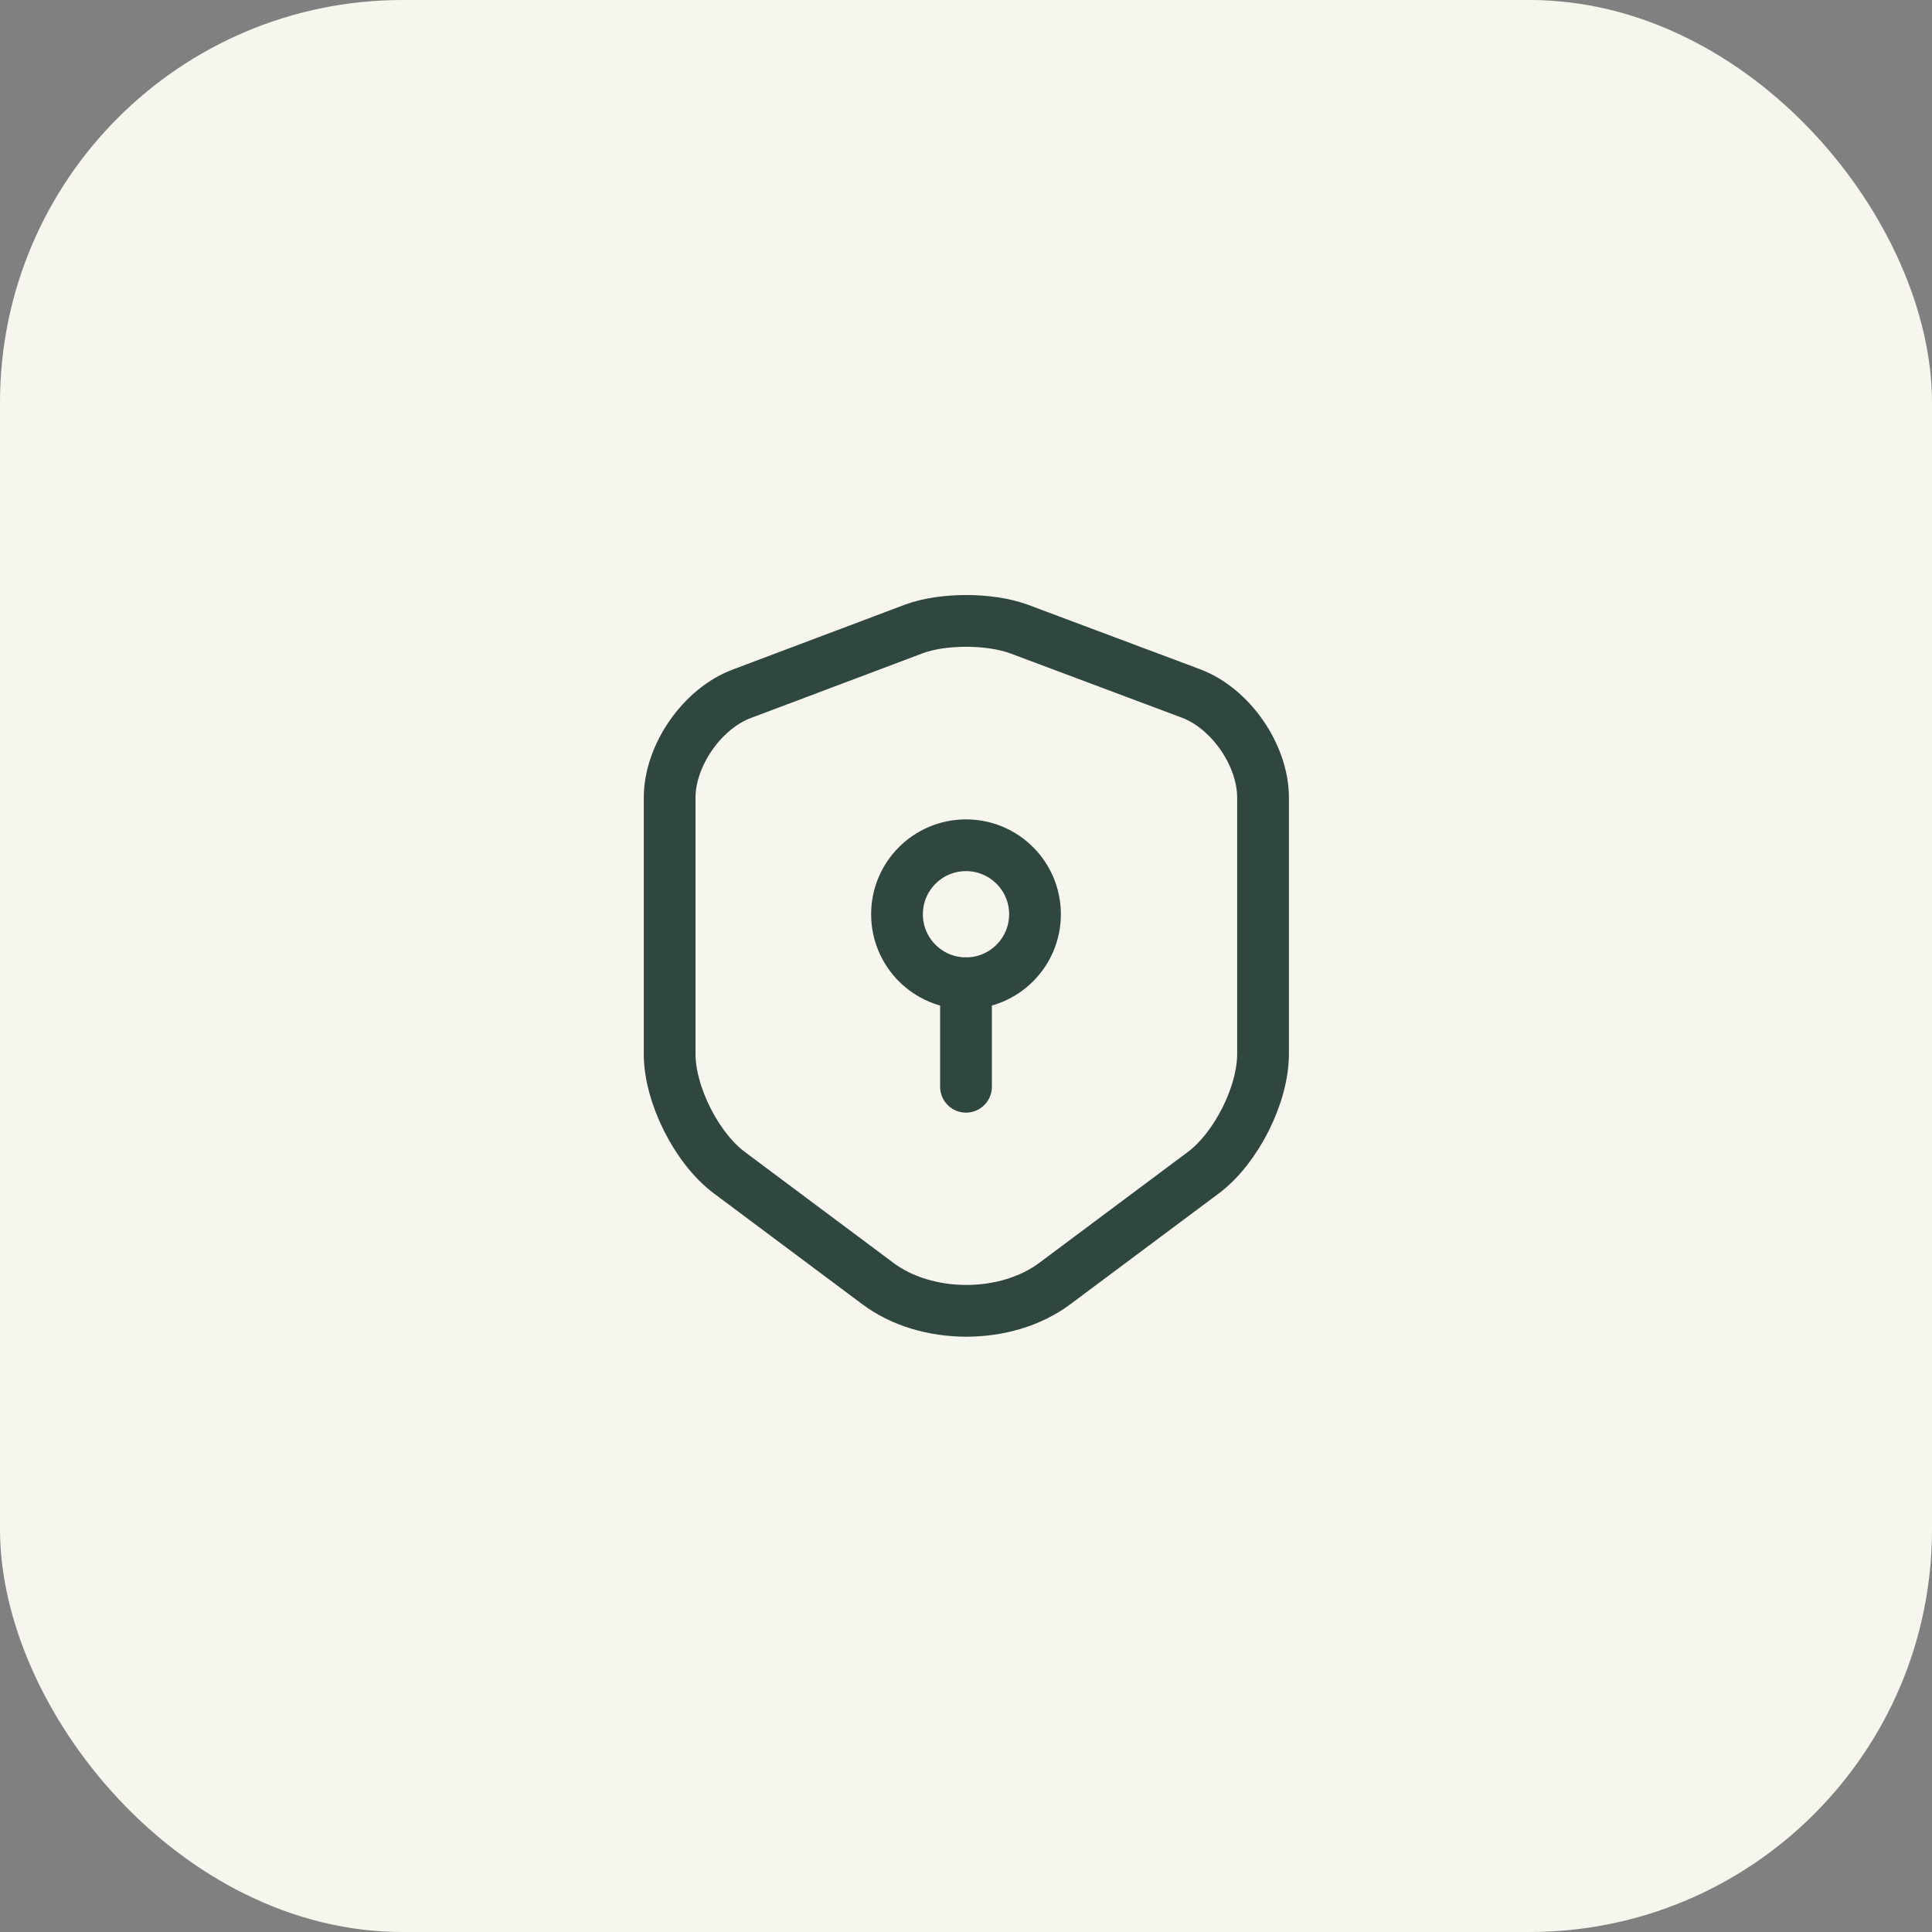 <svg width="56" height="56" viewBox="0 0 56 56" fill="none" xmlns="http://www.w3.org/2000/svg">
<rect x="0" y="0" width="56" height="56" fill="#808080" stroke="none"/>
<rect width="56" height="56" rx="11.667" fill="#F6F6EE"/>
<path d="M26.49 18.23L21.5 20.11C20.35 20.54 19.41 21.9 19.41 23.12V30.55C19.41 31.73 20.19 33.28 21.14 33.99L25.44 37.2C26.85 38.26 29.17 38.26 30.58 37.2L34.88 33.99C35.83 33.28 36.61 31.73 36.61 30.55V23.12C36.61 21.89 35.67 20.53 34.52 20.1L29.53 18.23C28.68 17.92 27.32 17.92 26.49 18.23Z" stroke="#2F473F" stroke-width="1.5" stroke-linecap="round" stroke-linejoin="round"/>
<path d="M28 28.5C29.105 28.5 30 27.605 30 26.5C30 25.395 29.105 24.5 28 24.5C26.895 24.5 26 25.395 26 26.5C26 27.605 26.895 28.5 28 28.5Z" stroke="#2F473F" stroke-width="1.5" stroke-miterlimit="10" stroke-linecap="round" stroke-linejoin="round"/>
<path d="M28 28.5V31.5" stroke="#2F473F" stroke-width="1.5" stroke-miterlimit="10" stroke-linecap="round" stroke-linejoin="round"/>
</svg>
